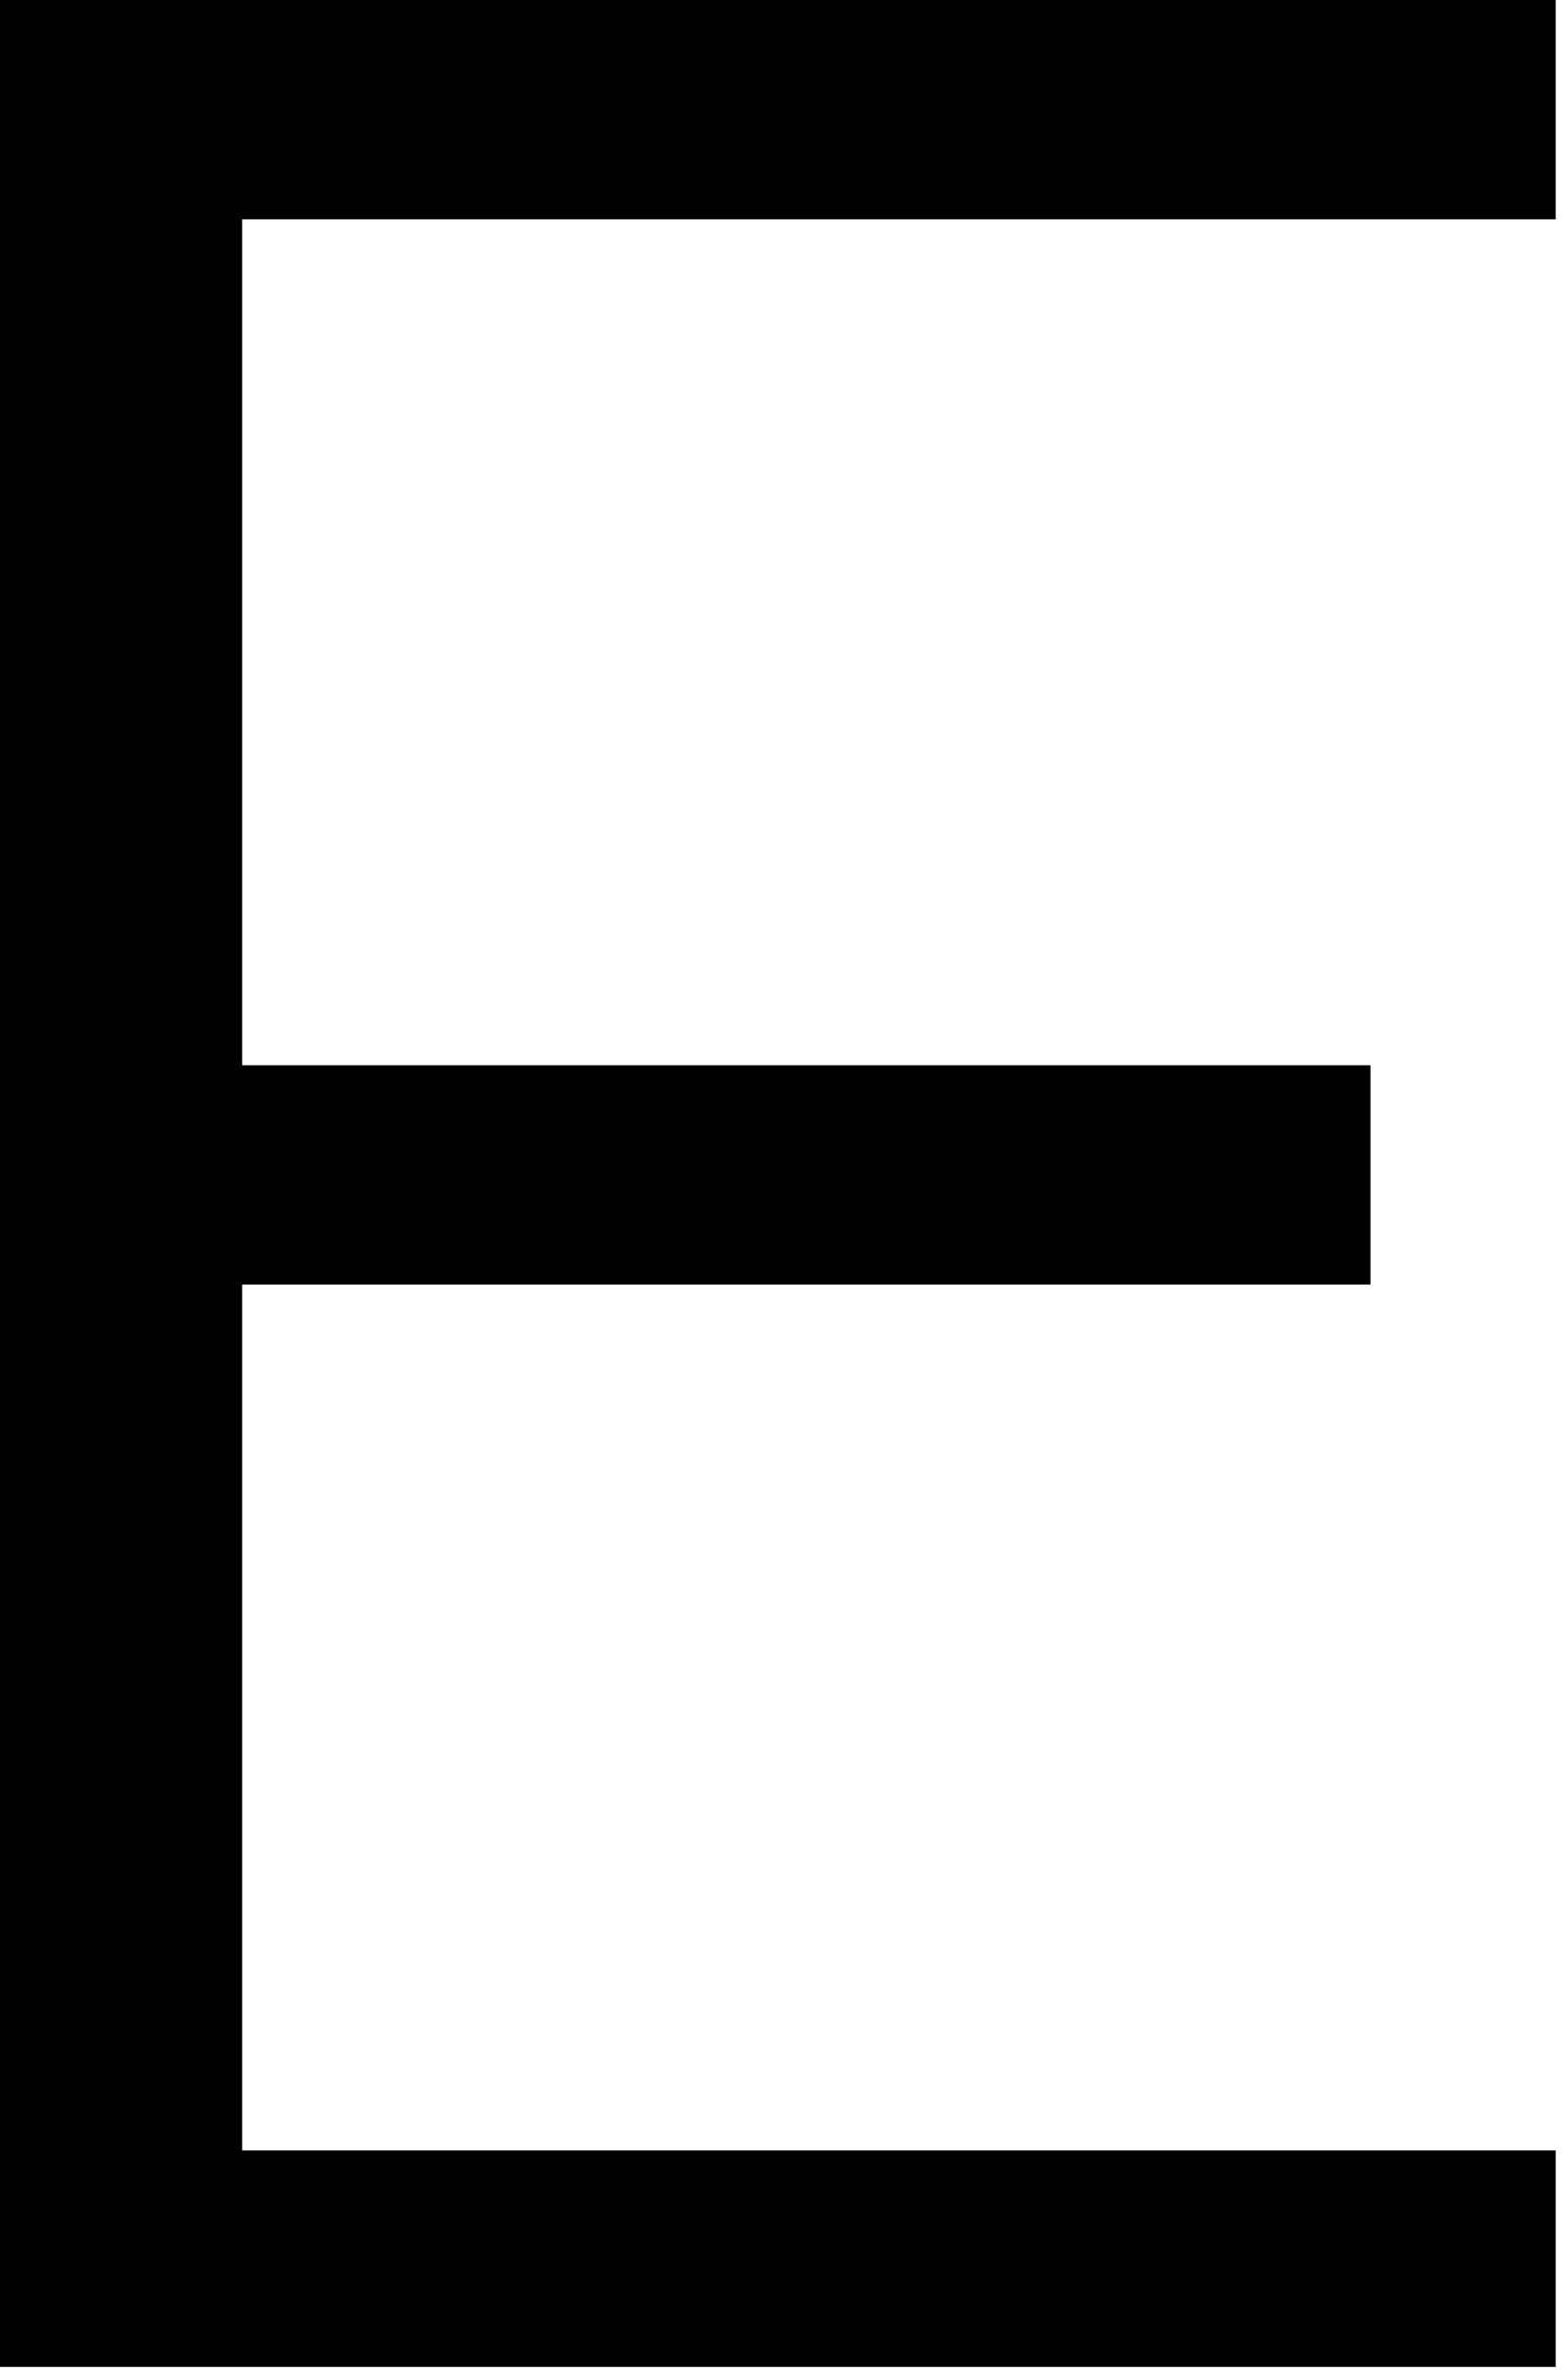<?xml version="1.0" encoding="UTF-8"?> <svg xmlns="http://www.w3.org/2000/svg" width="47" height="71" viewBox="0 0 47 71" fill="none"> <path d="M0 71V0H46.631V6.571H7.259V31.916H41.08V38.487H7.259V64.429H46.631V70.915H0V71Z" fill="black"></path> </svg> 